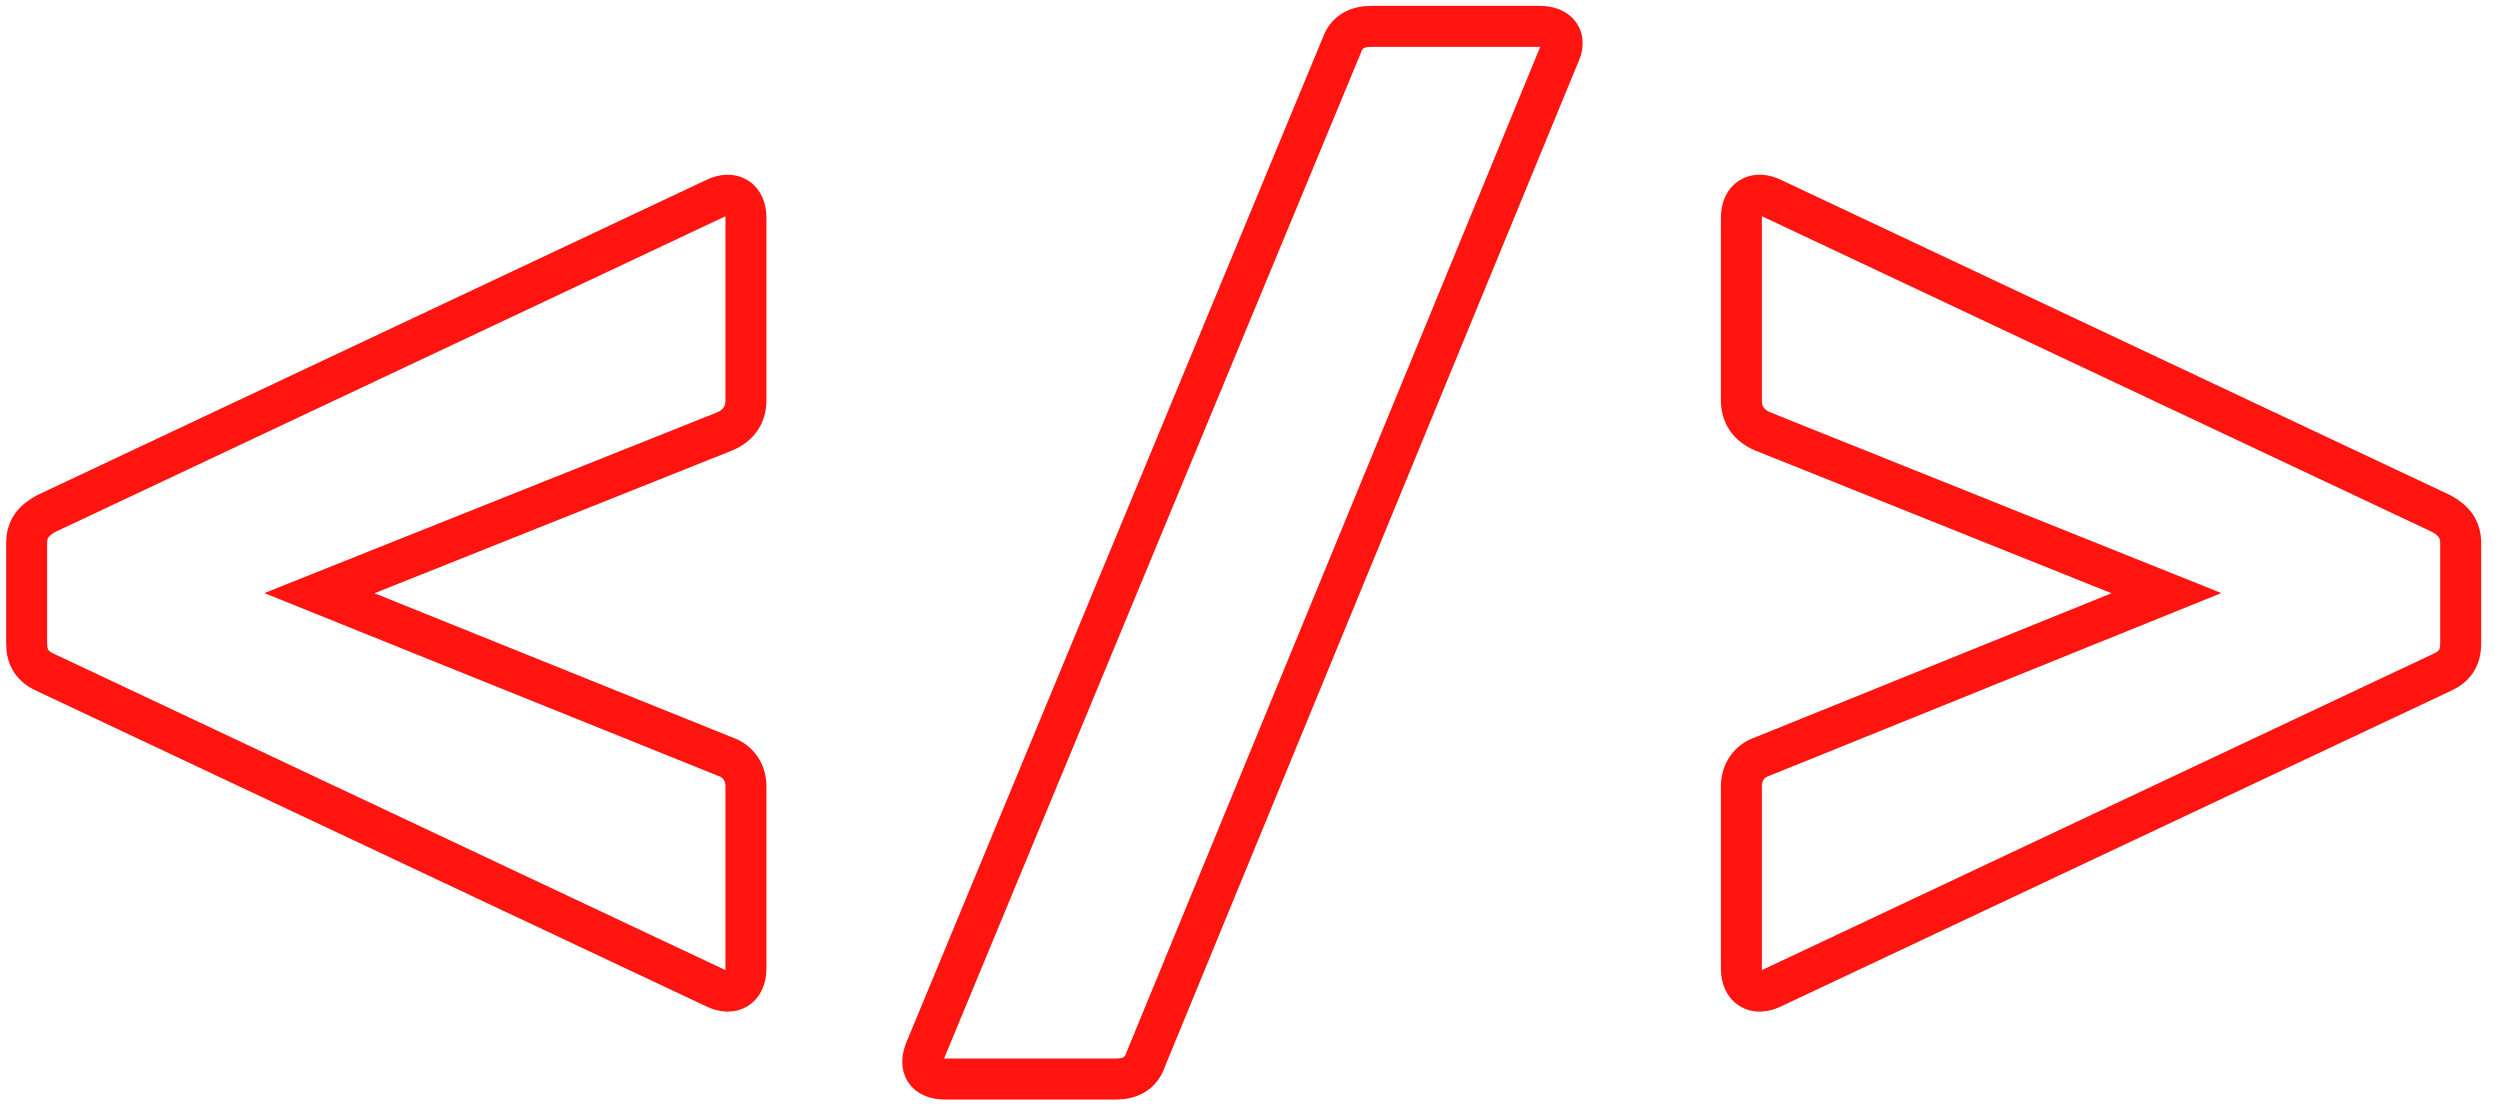 <?xml version="1.0" encoding="UTF-8"?>
<svg width="61px" height="27px" viewBox="0 0 61 27" version="1.1" xmlns="http://www.w3.org/2000/svg" xmlns:xlink="http://www.w3.org/1999/xlink">
    <!-- Generator: Sketch 62 (91390) - https://sketch.com -->
    <title>Group 7</title>
    <desc>Created with Sketch.</desc>
    <g id="Homepage" stroke="none" stroke-width="1" fill="none" fill-rule="evenodd">
        <g id="3_desktop-culture" transform="translate(-188, -2908)" stroke="#FF140F">
            <g id="Our-Benefits" transform="translate(113, 2546)">
                <g id="Hackathon" transform="translate(0, 362)">
                    <g id="Group-7" transform="translate(75, 0)">
                        <path d="M18.201,23.633 C18.201,24.1 17.874,24.316 17.439,24.1 L1.121,16.413 C0.795,16.27 0.65,16.054 0.65,15.694 L0.65,13.251 C0.65,12.929 0.795,12.713 1.121,12.534 L17.439,4.847 C17.874,4.631 18.201,4.847 18.201,5.312 L18.201,9.767 C18.201,10.127 18.019,10.378 17.693,10.522 L7.793,14.473 L17.693,18.461 C18.019,18.569 18.201,18.856 18.201,19.18 L18.201,23.633 Z" id="Stroke-1"></path>
                        <path d="M27.951,25.861 C27.843,26.185 27.589,26.328 27.226,26.328 L23.056,26.328 C22.584,26.328 22.403,26.041 22.584,25.61 L32.738,1.111 C32.847,0.787 33.101,0.643 33.463,0.643 L37.561,0.643 C38.032,0.643 38.25,0.931 38.032,1.362 L27.951,25.861 Z" id="Stroke-3"></path>
                        <path d="M43.252,24.1 C42.817,24.316 42.49,24.1 42.49,23.634 L42.49,19.18 C42.49,18.856 42.672,18.569 42.999,18.46 L52.861,14.473 L42.999,10.522 C42.672,10.378 42.49,10.127 42.49,9.767 L42.49,5.312 C42.49,4.846 42.817,4.63 43.252,4.846 L59.57,12.533 C59.896,12.713 60.041,12.929 60.041,13.252 L60.041,15.694 C60.041,16.054 59.896,16.27 59.57,16.413 L43.252,24.1 Z" id="Stroke-5"></path>
                    </g>
                </g>
            </g>
        </g>
    </g>
</svg>